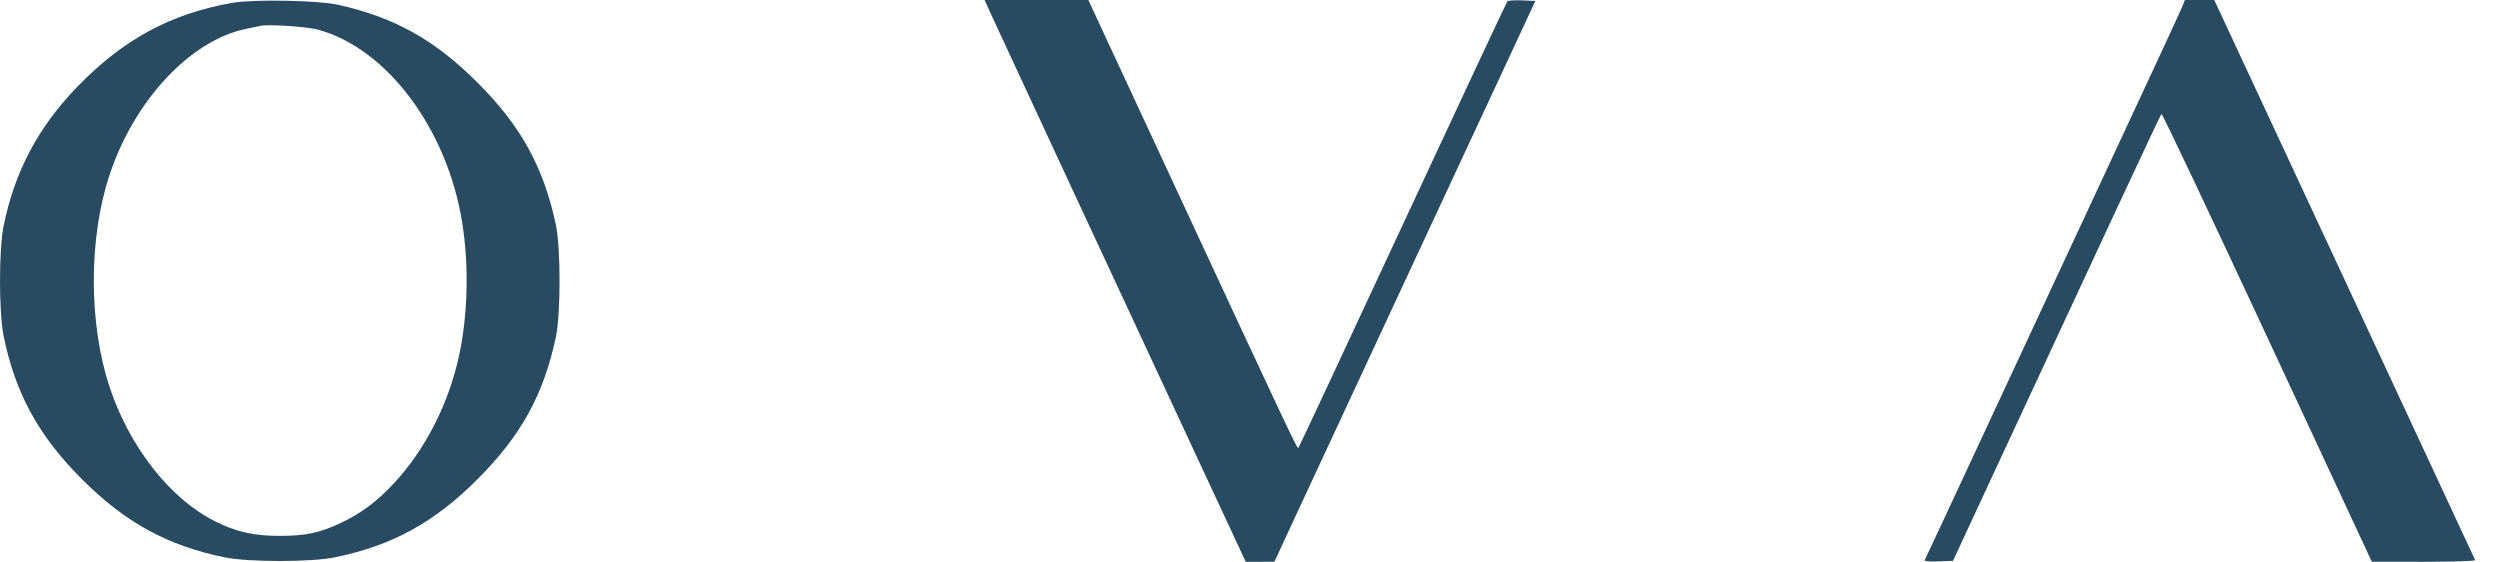 <svg width="89" height="20" viewBox="0 0 89 20" fill="none" xmlns="http://www.w3.org/2000/svg">
<path fill-rule="evenodd" clip-rule="evenodd" d="M8.266 0.102C6.068 0.489 4.371 1.411 2.735 3.106C1.35 4.542 0.517 6.121 0.127 8.049C-0.042 8.89 -0.042 11.11 0.127 11.95C0.54 13.992 1.366 15.507 2.912 17.055C4.459 18.604 5.971 19.431 8.011 19.844C8.85 20.014 11.067 20.014 11.906 19.844C13.946 19.431 15.459 18.604 17.005 17.055C18.549 15.509 19.352 14.051 19.789 12C19.964 11.176 19.964 8.824 19.789 8C19.352 5.949 18.549 4.491 17.005 2.945C15.48 1.418 14.044 0.617 12.024 0.167C11.319 0.011 9.012 -0.03 8.266 0.102ZM35.242 0.424C35.45 0.883 40.031 10.735 42.697 16.458L44.348 20L44.859 19.999L45.37 19.997L45.989 18.66C46.329 17.924 48.2 13.905 50.145 9.729C52.09 5.553 53.902 1.663 54.171 1.085L54.659 0.034L54.185 0.014C53.924 0.003 53.689 0.018 53.662 0.048C53.635 0.077 51.959 3.656 49.938 8C47.918 12.344 46.246 15.919 46.223 15.944C46.18 15.992 45.932 15.467 41.494 5.915L38.745 0H36.897H35.05L35.242 0.424ZM77.68 0.254C77.624 0.394 76.687 2.415 75.6 4.746C74.512 7.076 72.481 11.438 71.086 14.438C69.691 17.438 68.534 19.918 68.515 19.949C68.496 19.98 68.716 19.997 69.004 19.986L69.527 19.966L70.944 16.915C74.685 8.859 76.907 4.097 76.947 4.053C76.971 4.027 78.666 7.604 80.714 12.002L84.437 19.998L86.288 19.999C87.326 20 88.128 19.974 88.116 19.94C88.103 19.907 86.008 15.408 83.46 9.94L78.828 0H78.305H77.782L77.68 0.254ZM11.313 1.054C13.769 1.713 15.925 4.595 16.454 7.924C16.695 9.44 16.659 11.137 16.358 12.589C15.993 14.341 15.143 16.013 13.996 17.234C13.403 17.865 12.85 18.277 12.153 18.607C11.383 18.971 10.89 19.076 9.959 19.077C9.027 19.077 8.4 18.934 7.637 18.549C6.054 17.752 4.613 15.914 3.906 13.792C3.152 11.531 3.151 8.473 3.903 6.216C4.789 3.557 6.792 1.422 8.774 1.025C8.978 0.984 9.207 0.936 9.281 0.919C9.551 0.857 10.916 0.947 11.313 1.054Z" fill="#284B62"/>
</svg>
